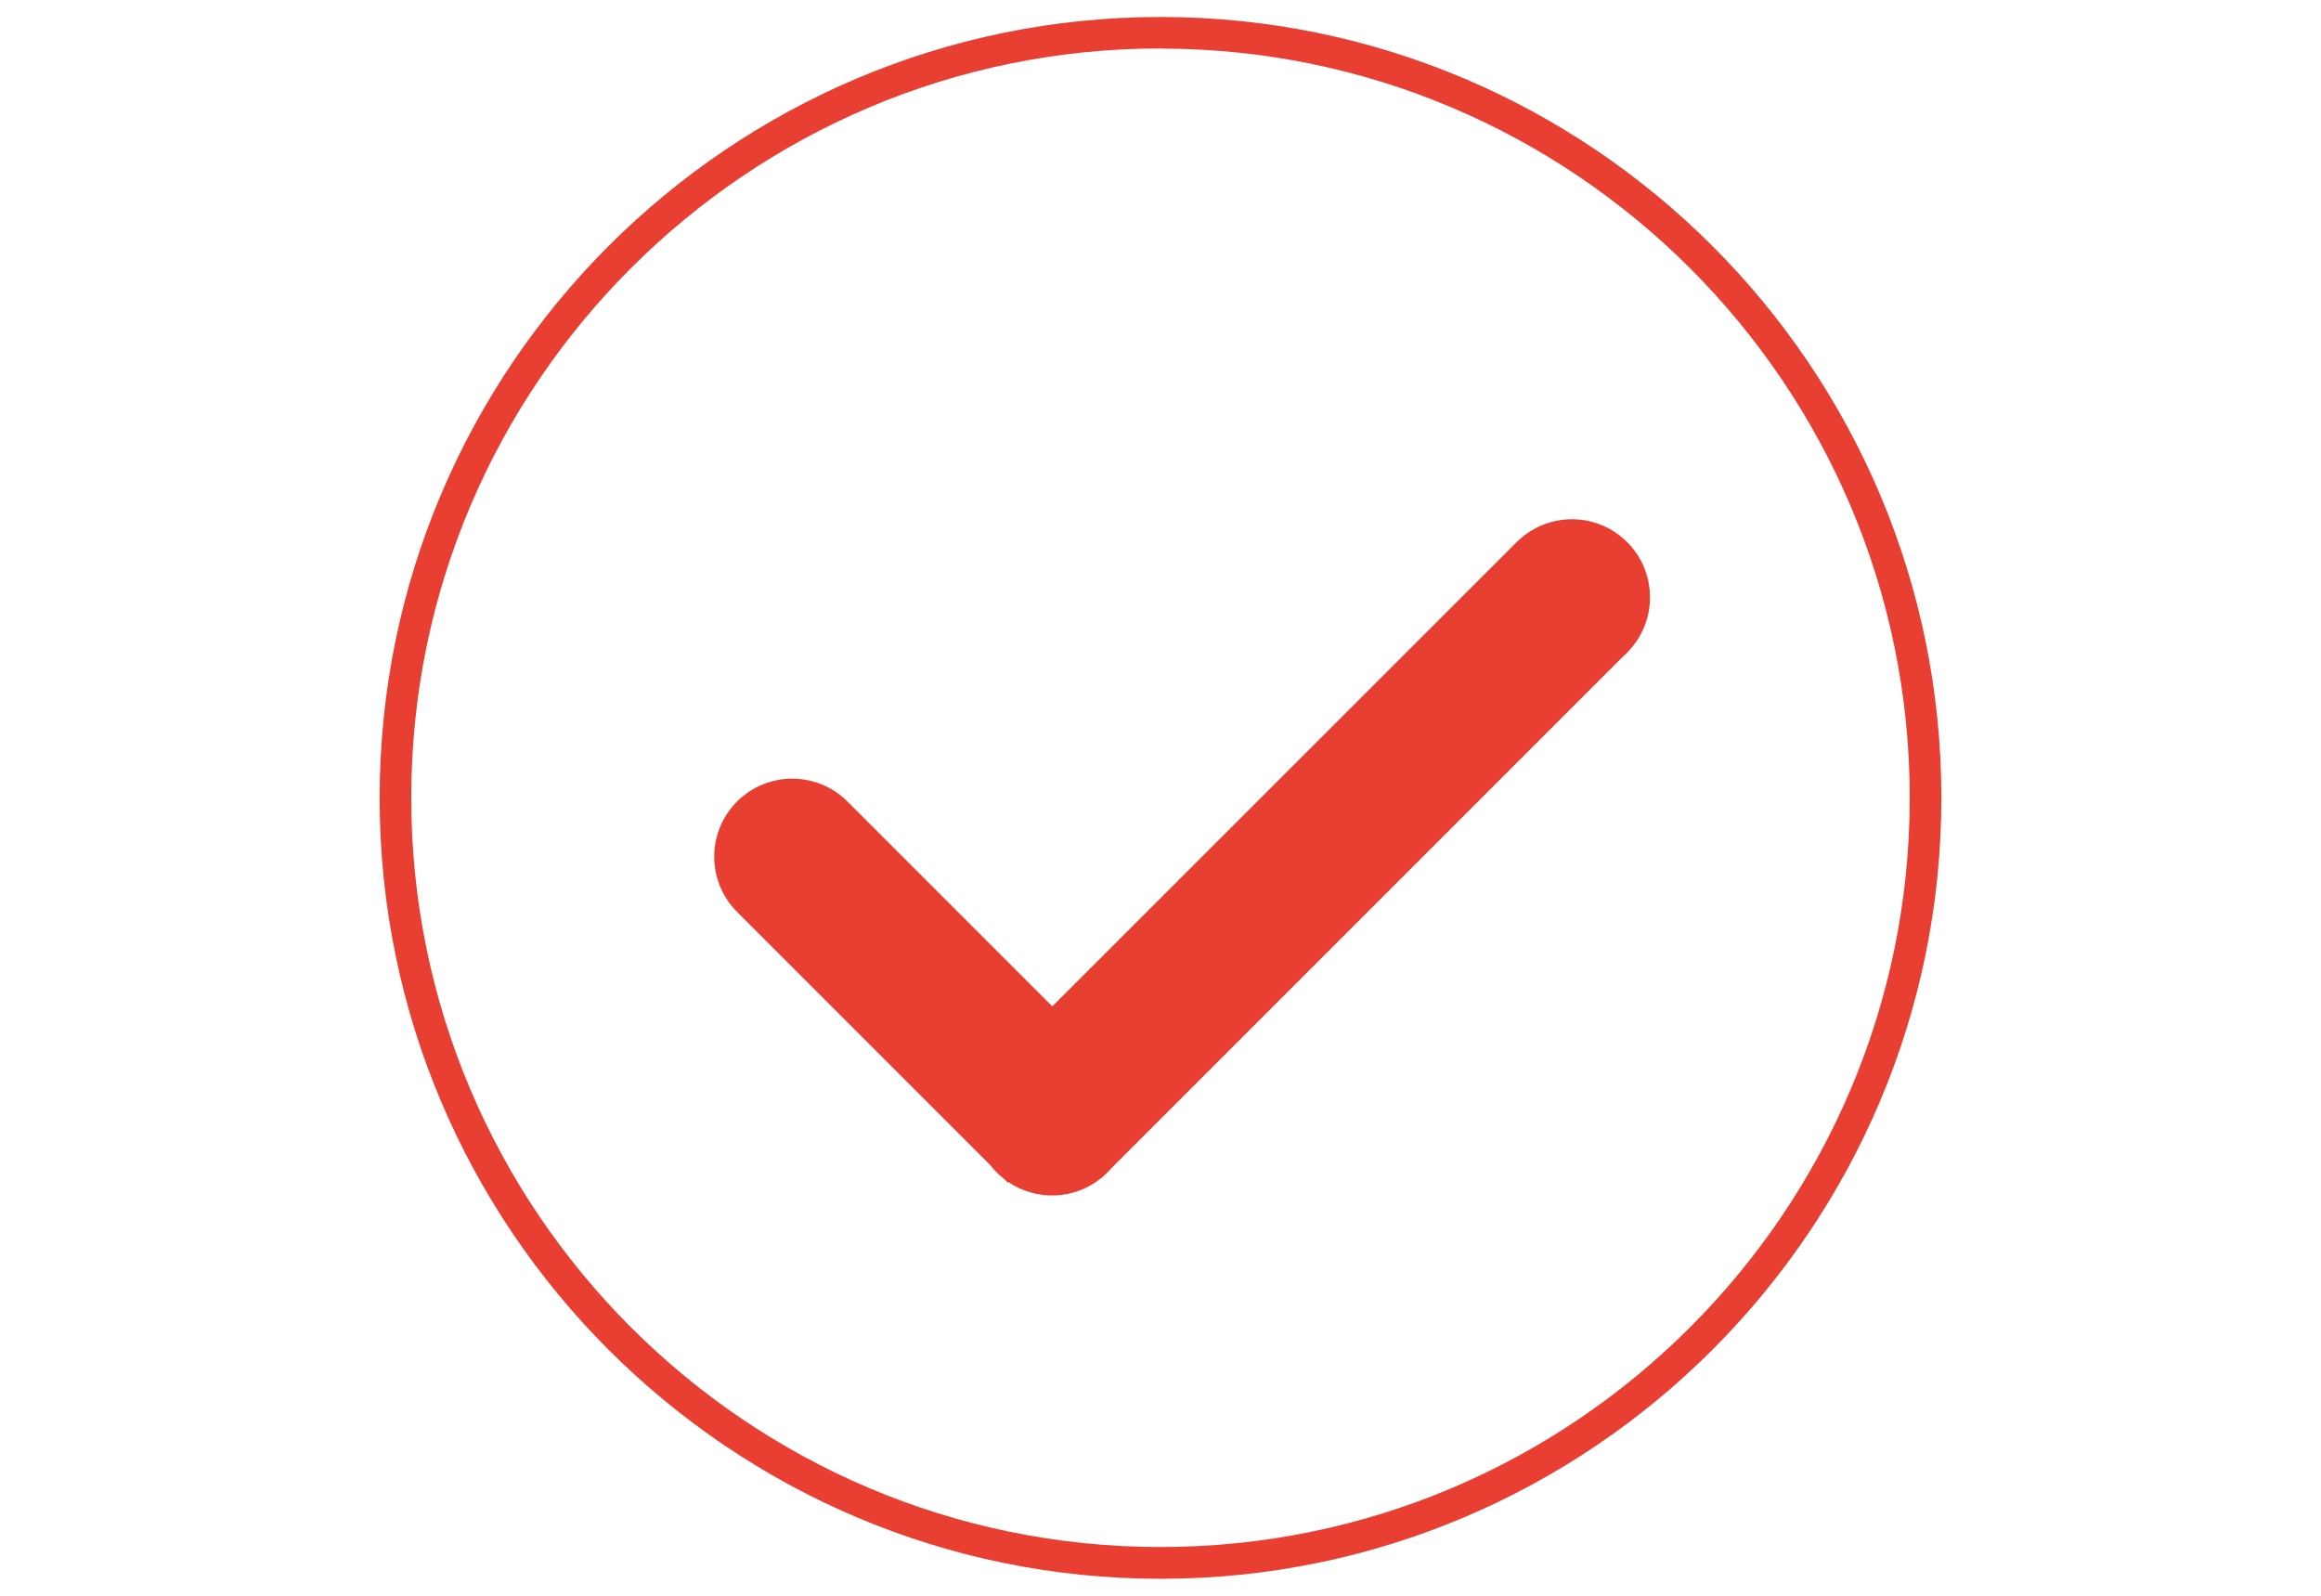 <svg xmlns="http://www.w3.org/2000/svg" id="Layer_1" viewBox="0 0 160 110"><defs><style>.cls-1{fill:#e93f33;}</style></defs><path class="cls-1" d="m80,108.83c-29.68,0-53.83-24.15-53.83-53.83S50.32,1.17,80,1.17s53.83,24.15,53.83,53.83-24.15,53.83-53.83,53.83Zm0-105.49c-28.48,0-51.65,23.17-51.65,51.65s23.17,51.65,51.65,51.65,51.65-23.17,51.65-51.65S108.48,3.35,80,3.35Z"></path><path class="cls-1" d="m112.17,44.98c2.1-2.1,2.1-5.51,0-7.61-2.07-2.07-5.4-2.1-7.51-.1h-.01s-32.11,32.1-32.11,32.1l-14.02-14.02h0s-.07-.07-.1-.1c-2.1-2.1-5.51-2.1-7.61,0-2.1,2.1-2.1,5.51,0,7.61.04.04.08.07.11.11l17.36,17.36c.13.17.28.34.44.5s.32.3.5.44l.25.25.04-.04c1.94,1.32,4.55,1.23,6.4-.27h.01s.13-.12.13-.12c.1-.08.19-.17.28-.26s.18-.18.26-.28l35.31-35.31c.1-.08.19-.17.28-.26Z"></path></svg>